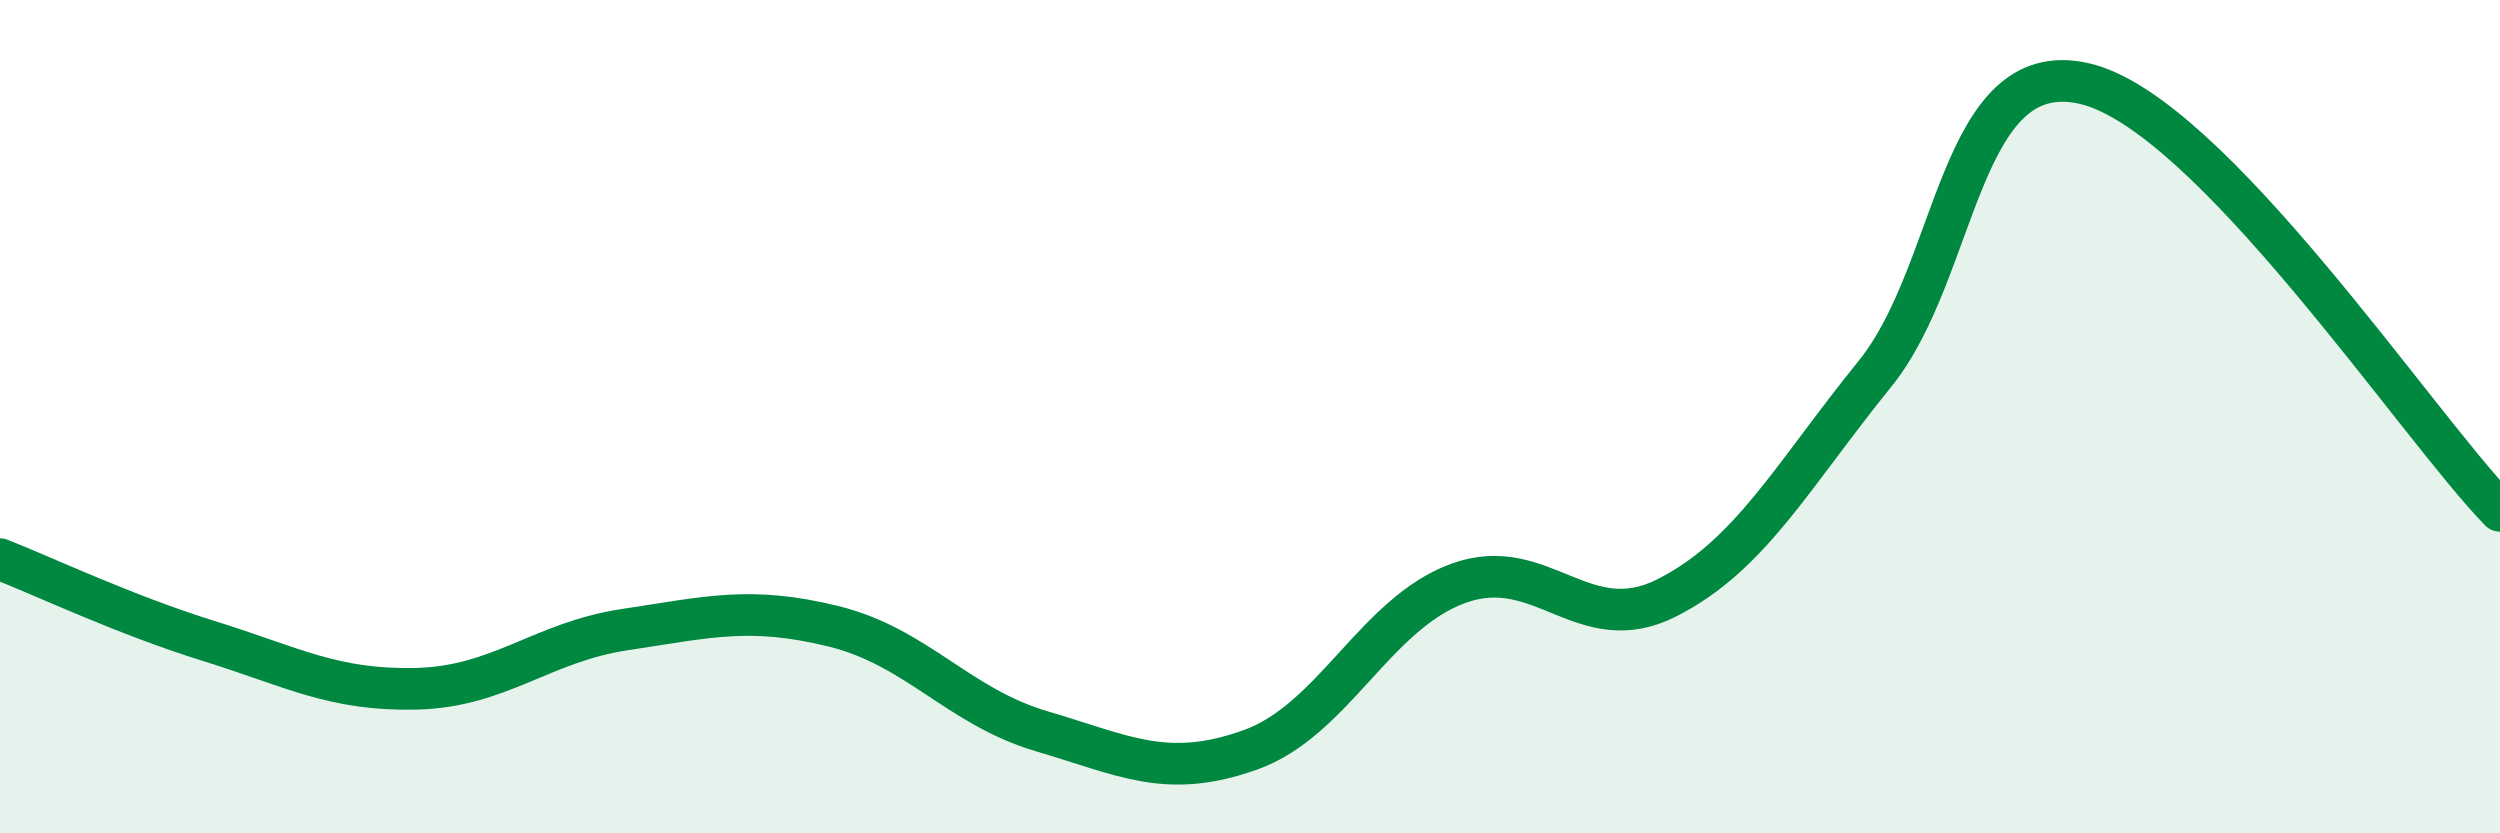 
    <svg width="60" height="20" viewBox="0 0 60 20" xmlns="http://www.w3.org/2000/svg">
      <path
        d="M 0,13.42 C 1,13.81 3,14.76 5,15.38 C 7,16 8,16.58 10,16.53 C 12,16.48 13,15.41 15,15.11 C 17,14.81 18,14.54 20,15.03 C 22,15.52 23,16.96 25,17.55 C 27,18.14 28,18.71 30,18 C 32,17.29 33,14.73 35,14 C 37,13.27 38,15.36 40,14.35 C 42,13.34 43,11.44 45,8.97 C 47,6.5 47,1.34 50,2 C 53,2.66 58,10.21 60,12.26L60 20L0 20Z"
        fill="#008740"
        opacity="0.1"
        stroke-linecap="round"
        stroke-linejoin="round"
      />
      <path
        d="M 0,13.42 C 1,13.81 3,14.76 5,15.38 C 7,16 8,16.58 10,16.53 C 12,16.48 13,15.41 15,15.11 C 17,14.81 18,14.54 20,15.03 C 22,15.52 23,16.96 25,17.55 C 27,18.14 28,18.71 30,18 C 32,17.29 33,14.73 35,14 C 37,13.27 38,15.36 40,14.35 C 42,13.34 43,11.44 45,8.97 C 47,6.5 47,1.34 50,2 C 53,2.66 58,10.21 60,12.26"
        stroke="#008740"
        stroke-width="1"
        fill="none"
        stroke-linecap="round"
        stroke-linejoin="round"
      />
    </svg>
  
